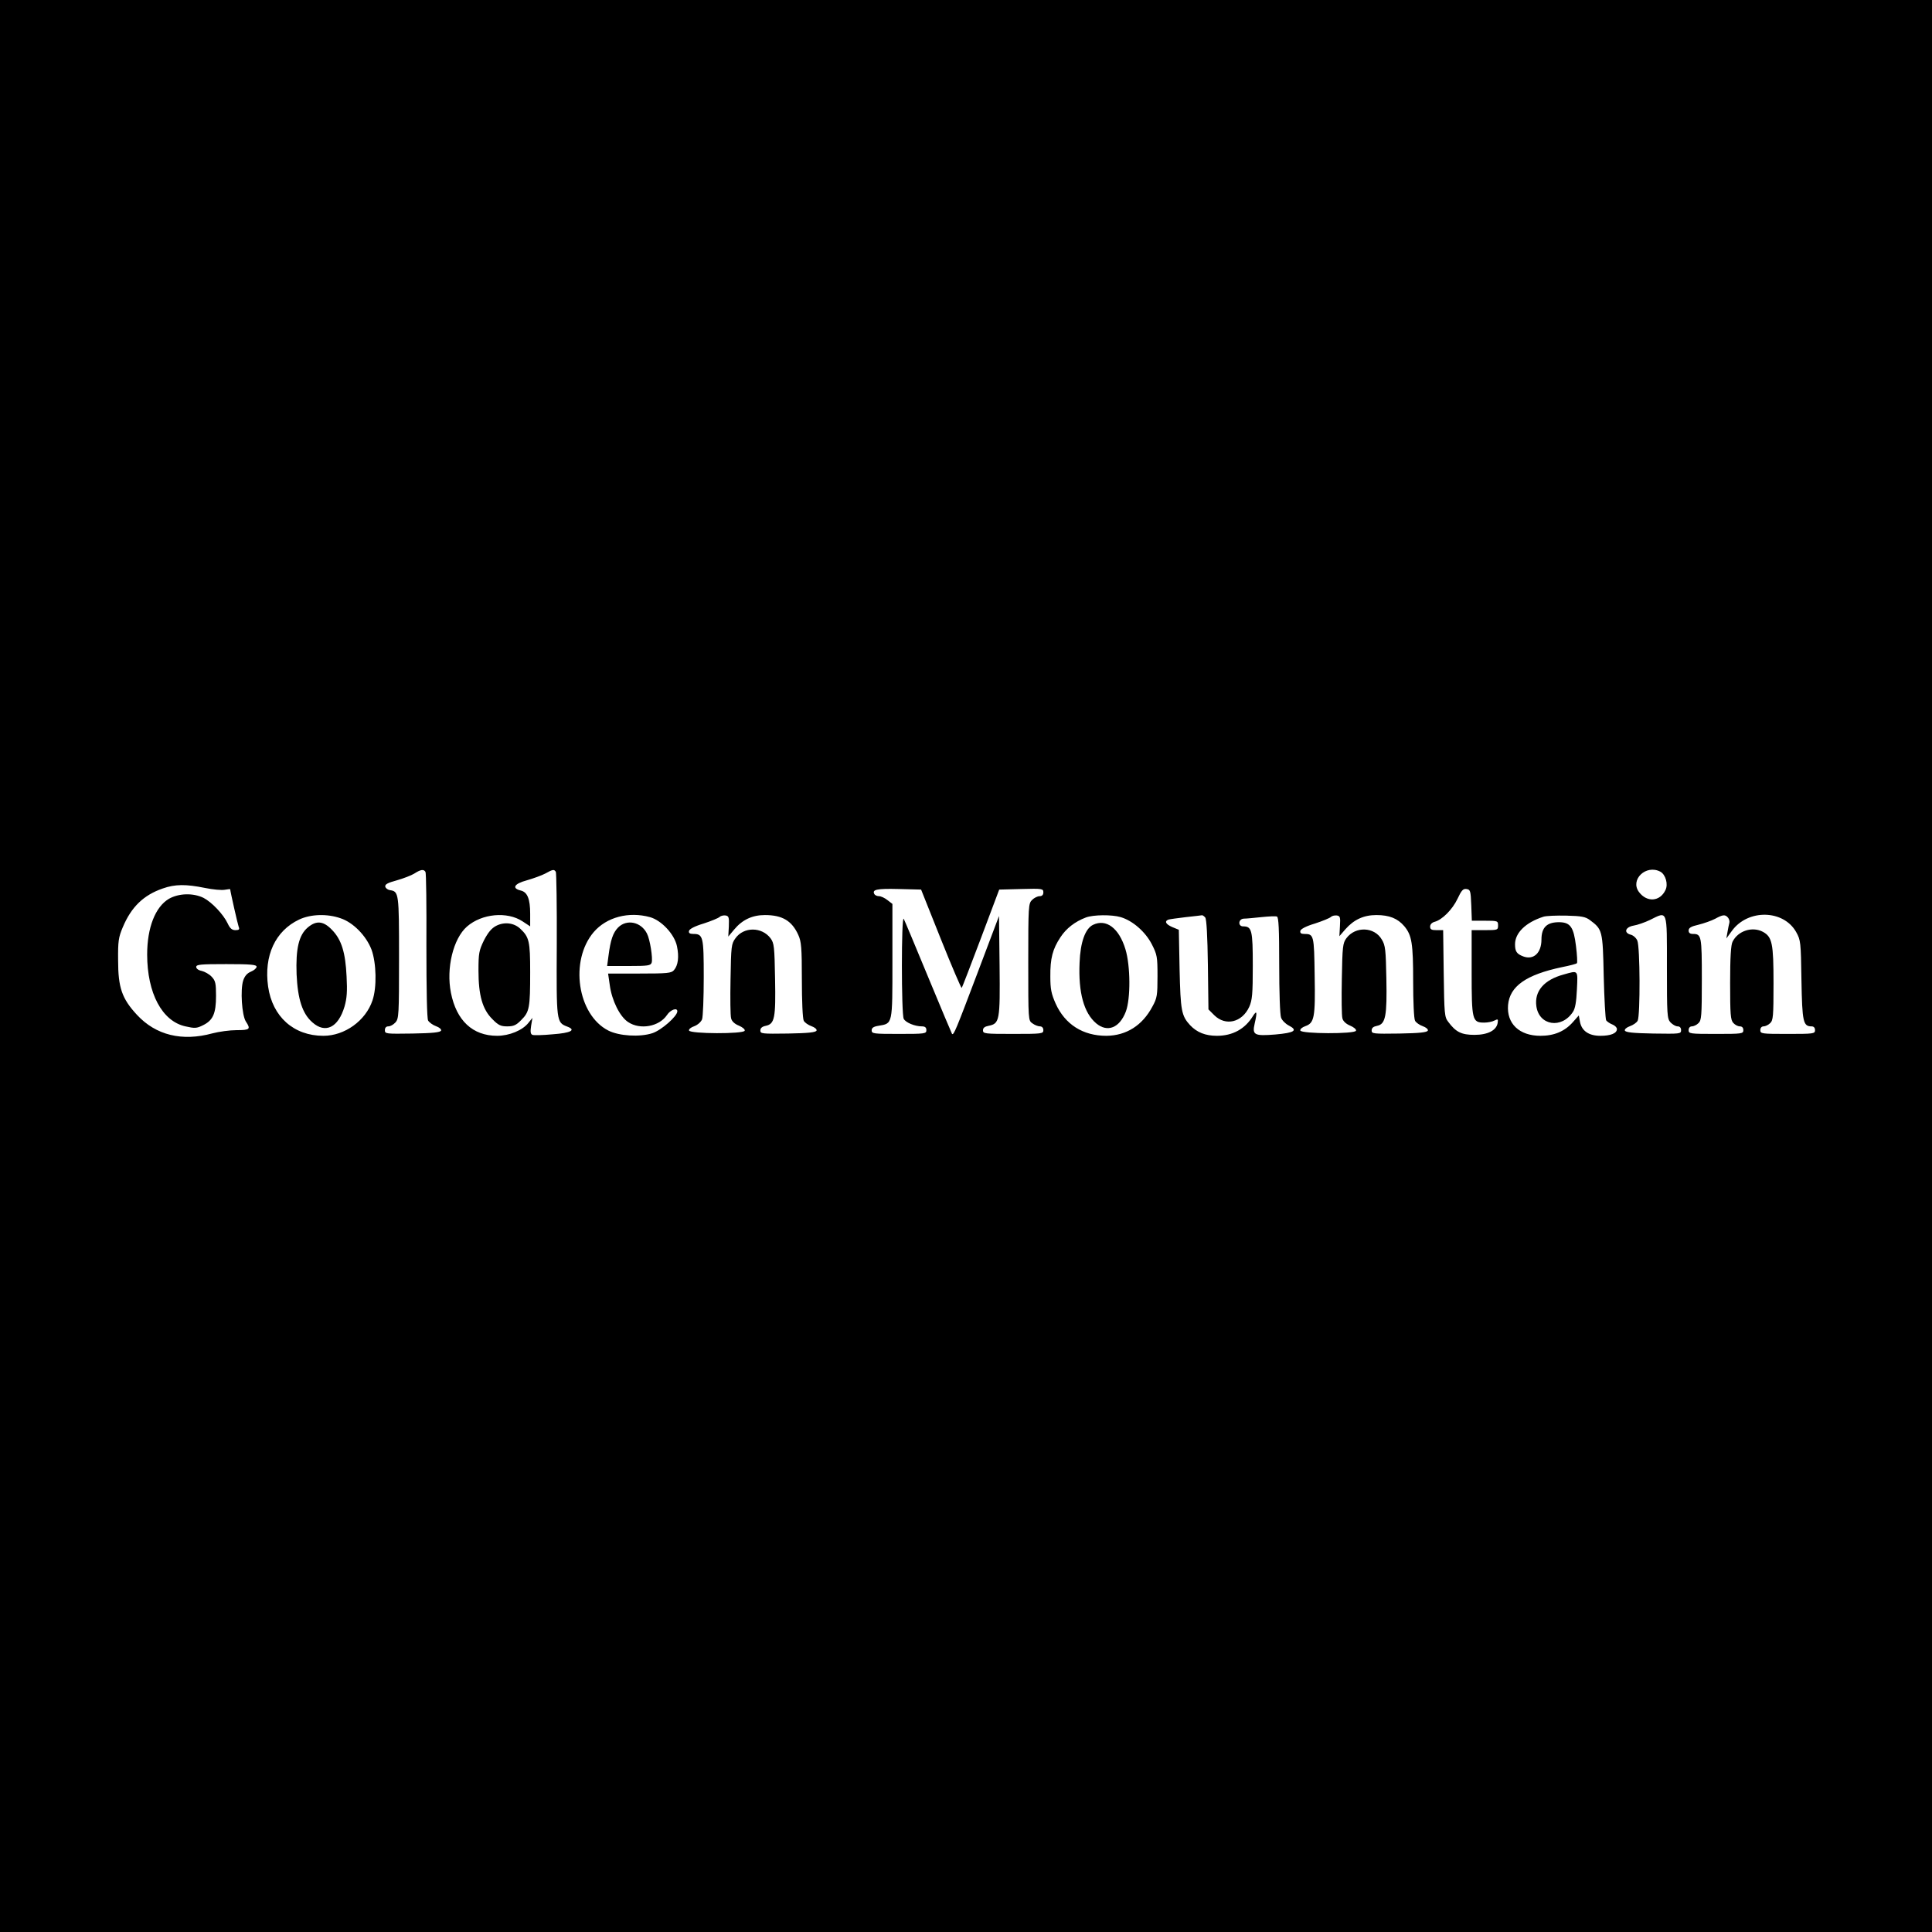 <?xml version="1.0" standalone="no"?>
<!DOCTYPE svg PUBLIC "-//W3C//DTD SVG 20010904//EN"
 "http://www.w3.org/TR/2001/REC-SVG-20010904/DTD/svg10.dtd">
<svg version="1.0" xmlns="http://www.w3.org/2000/svg"
 width="1024pt" height="1024pt" viewBox="0 0 1024 1024"
 preserveAspectRatio="xMidYMid meet">
<g transform="translate(0,1024) scale(0.1,-0.1)"
fill="#000000" stroke="none">
<path d="M0 5120 l0 -5120 5120 0 5120 0 0 5120 0 5120 -5120 0 -5120 0 0
-5120z m2255 499 c4 -5 6 -181 5 -389 0 -242 3 -387 9 -399 6 -10 25 -24 42
-30 17 -6 29 -16 27 -23 -4 -10 -44 -14 -151 -16 -142 -2 -147 -2 -147 18 0
13 7 20 18 20 11 0 27 9 38 21 18 20 19 41 19 344 0 342 -1 350 -48 357 -12 2
-23 10 -25 19 -2 12 13 20 61 33 35 10 77 26 93 36 34 22 50 24 59 9z m691 0
c3 -6 6 -180 5 -386 -2 -409 -2 -412 55 -434 49 -18 21 -34 -77 -41 -52 -5
-100 -6 -107 -3 -10 4 -12 16 -7 48 l7 42 -21 -26 c-31 -40 -102 -69 -166 -69
-130 0 -216 81 -245 228 -26 130 12 287 85 351 79 69 213 81 294 28 l41 -27 0
67 c0 79 -15 115 -50 123 -49 12 -35 36 32 54 35 10 79 26 98 36 41 23 47 23
56 9z m5854 1 c28 -15 43 -67 27 -98 -29 -61 -98 -66 -140 -10 -49 65 37 148
113 108z m-7715 -86 c43 -9 90 -13 106 -10 16 3 29 4 29 3 1 -14 40 -186 45
-199 6 -14 2 -18 -17 -18 -18 0 -29 9 -41 35 -23 49 -84 113 -128 136 -55 27
-131 25 -184 -5 -72 -43 -115 -153 -115 -295 0 -205 79 -354 203 -381 49 -11
59 -11 93 6 53 26 69 62 69 156 0 66 -3 80 -23 101 -13 14 -37 27 -53 31 -17
3 -29 12 -29 21 0 13 23 15 160 15 129 0 160 -3 160 -14 0 -7 -13 -19 -30 -26
-20 -8 -33 -23 -41 -47 -16 -49 -7 -184 14 -217 27 -41 22 -46 -49 -46 -36 0
-94 -8 -128 -17 -161 -44 -300 -10 -400 98 -80 86 -100 145 -100 289 -1 101 2
122 25 176 45 107 110 170 212 205 65 23 123 23 222 3z m3902 -272 c58 -145
108 -261 110 -258 3 2 48 121 102 263 l97 258 117 3 c112 3 117 2 117 -18 0
-13 -7 -20 -20 -20 -11 0 -29 -9 -40 -20 -19 -19 -20 -33 -20 -329 0 -309 0
-310 22 -325 12 -9 30 -16 40 -16 11 0 18 -8 18 -20 0 -19 -7 -20 -160 -20
-150 0 -160 1 -160 19 0 13 9 20 30 24 58 12 61 26 58 318 l-3 264 -114 -302
c-115 -304 -126 -331 -135 -323 -2 3 -59 138 -126 300 -67 162 -125 301 -130
310 -13 21 -13 -506 0 -530 10 -20 59 -40 96 -40 17 0 24 -6 24 -20 0 -19 -7
-20 -145 -20 -135 0 -145 1 -145 19 0 13 10 20 36 24 76 13 74 3 74 343 l0
303 -26 20 c-15 12 -35 21 -45 21 -10 0 -21 5 -24 10 -15 25 11 31 127 28
l120 -3 105 -263z m2811 181 l3 -83 69 0 c68 0 70 -1 70 -25 0 -24 -2 -25 -70
-25 l-70 0 0 -223 c0 -253 3 -267 66 -267 20 0 44 5 55 11 18 9 20 8 17 -12
-6 -40 -52 -64 -123 -64 -69 0 -99 15 -139 69 -20 25 -21 43 -24 257 l-3 229
-35 0 c-27 0 -34 4 -34 19 0 11 9 21 23 25 40 10 95 65 122 122 21 45 30 55
48 52 20 -3 22 -9 25 -85z m-5993 -70 c67 -22 136 -93 164 -166 26 -71 29
-201 5 -270 -36 -107 -147 -187 -260 -187 -157 0 -270 101 -293 261 -23 164
38 295 164 355 61 29 149 32 220 7z m1640 6 c61 -17 130 -91 143 -154 12 -57
6 -102 -16 -127 -13 -16 -36 -18 -182 -18 l-167 0 9 -62 c11 -81 53 -166 97
-195 64 -43 165 -24 206 37 19 29 55 41 55 20 0 -26 -84 -100 -132 -116 -67
-22 -177 -15 -234 14 -164 84 -206 371 -77 522 68 79 185 110 298 79z m418
-49 l-3 -54 31 37 c43 52 96 77 163 77 92 0 143 -30 177 -105 16 -35 19 -67
19 -238 0 -110 4 -206 10 -217 5 -10 24 -23 41 -29 17 -6 29 -16 27 -23 -4
-10 -44 -14 -151 -16 -139 -2 -147 -1 -147 16 0 13 9 21 29 25 47 10 53 42 49
250 -3 170 -5 188 -24 214 -46 61 -142 62 -186 0 -22 -30 -23 -43 -26 -216 -2
-101 -1 -194 3 -208 3 -15 18 -30 41 -39 19 -8 34 -20 31 -27 -6 -18 -289 -17
-295 1 -2 7 10 17 28 23 18 7 35 22 41 36 5 13 9 114 9 223 0 216 -3 230 -56
230 -18 0 -25 5 -22 16 2 10 30 25 77 39 40 13 79 29 85 35 6 6 20 9 31 8 18
-3 20 -10 18 -58z m2077 49 c64 -19 131 -78 165 -144 28 -55 30 -66 30 -169 0
-101 -2 -116 -27 -161 -53 -100 -138 -154 -244 -155 -124 0 -219 60 -269 171
-23 52 -28 77 -28 143 -1 96 12 146 54 209 30 46 76 82 134 104 39 15 138 16
185 2z m448 -2 c7 -8 12 -101 14 -250 l3 -237 31 -31 c60 -59 147 -38 185 44
16 36 19 67 19 219 0 188 -5 208 -51 208 -29 0 -26 40 4 41 12 0 54 4 92 8 39
4 76 6 83 3 9 -3 12 -64 12 -257 0 -140 4 -265 10 -279 5 -14 23 -32 40 -41
51 -26 32 -39 -70 -48 -112 -9 -124 -3 -110 58 14 61 12 73 -9 40 -42 -69
-108 -105 -191 -105 -61 0 -106 18 -142 56 -46 50 -51 76 -56 297 l-4 209 -34
14 c-35 15 -44 31 -21 40 7 2 49 8 92 13 44 5 83 9 86 10 4 0 11 -5 17 -12z
m714 -45 l-3 -54 32 37 c45 51 97 75 164 75 69 0 113 -18 148 -59 40 -48 47
-90 47 -294 0 -104 4 -197 10 -207 5 -10 24 -23 41 -29 17 -6 29 -16 27 -23
-4 -10 -44 -14 -151 -16 -139 -2 -147 -1 -147 16 0 14 9 21 29 25 45 9 53 52
49 252 -3 150 -5 174 -24 205 -39 68 -140 72 -188 7 -19 -26 -21 -44 -24 -214
-2 -103 -1 -197 3 -210 3 -15 19 -30 41 -39 19 -8 34 -20 31 -27 -6 -18 -289
-17 -295 1 -2 7 9 17 26 23 48 17 54 44 50 268 -3 216 -4 221 -56 221 -16 0
-22 5 -20 16 2 10 30 25 77 39 40 13 79 29 85 35 6 6 20 9 31 8 18 -3 20 -9
17 -56z m1324 32 c67 -50 69 -54 74 -297 3 -122 9 -228 13 -235 5 -7 20 -17
33 -22 13 -5 24 -16 24 -24 0 -23 -33 -36 -88 -36 -61 0 -99 26 -108 75 l-6
33 -31 -35 c-43 -49 -99 -73 -172 -73 -113 0 -180 65 -172 163 9 100 96 161
286 201 40 8 76 17 79 21 3 3 1 44 -5 91 -12 98 -29 124 -84 126 -69 2 -99
-26 -99 -92 0 -71 -42 -110 -97 -89 -34 13 -43 26 -43 64 0 61 57 116 150 146
14 5 69 7 122 6 80 -2 101 -6 124 -23z m409 -250 c0 -253 1 -273 19 -293 11
-11 27 -21 38 -21 11 0 18 -7 18 -20 0 -20 -5 -20 -147 -18 -107 2 -147 6
-151 16 -2 7 10 17 27 23 17 6 36 19 41 29 14 27 13 393 -2 425 -6 14 -22 28
-35 31 -38 10 -29 40 15 48 20 3 60 17 87 30 95 47 90 60 90 -250z m324 262
c6 -7 9 -20 7 -27 -2 -8 -7 -30 -10 -49 l-6 -34 30 41 c85 116 273 112 340 -7
24 -43 25 -53 28 -255 4 -222 9 -245 54 -245 11 0 18 -7 18 -20 0 -19 -7 -20
-145 -20 -138 0 -145 1 -145 20 0 12 7 20 17 20 9 0 25 7 35 17 16 15 18 35
18 211 0 212 -7 246 -56 273 -56 30 -132 6 -161 -52 -9 -17 -13 -84 -13 -218
0 -167 2 -197 17 -213 9 -10 24 -18 35 -18 11 0 18 -7 18 -20 0 -19 -7 -20
-145 -20 -138 0 -145 1 -145 20 0 12 7 20 17 20 9 0 25 7 35 17 16 15 18 36
18 233 0 229 -2 240 -47 240 -16 0 -23 6 -23 18 0 14 13 22 53 31 28 7 68 21
87 31 42 23 54 24 69 6z"/>
<path d="M2630 5333 c-25 -13 -43 -35 -65 -77 -26 -54 -29 -68 -29 -160 0
-131 21 -206 74 -258 31 -32 45 -38 78 -38 34 0 48 6 75 34 43 43 47 64 47
253 0 164 -5 186 -53 231 -33 31 -84 37 -127 15z"/>
<path d="M1631 5324 c-47 -40 -64 -112 -59 -248 6 -133 31 -209 84 -255 69
-61 137 -27 170 84 13 45 15 82 11 159 -6 128 -27 195 -76 246 -46 49 -84 53
-130 14z"/>
<path d="M3276 5324 c-27 -28 -40 -65 -51 -151 l-7 -53 115 0 c101 0 116 2
121 18 7 22 -9 124 -25 154 -31 62 -107 78 -153 32z"/>
<path d="M5793 5338 c-41 -20 -67 -92 -71 -201 -7 -158 23 -266 88 -321 60
-50 124 -24 157 62 26 68 25 243 -2 331 -34 112 -102 163 -172 129z"/>
<path d="M8288 5075 c-104 -28 -156 -88 -145 -168 14 -103 134 -122 194 -30
12 18 18 53 21 119 5 105 8 101 -70 79z"/>
</g>
</svg>
